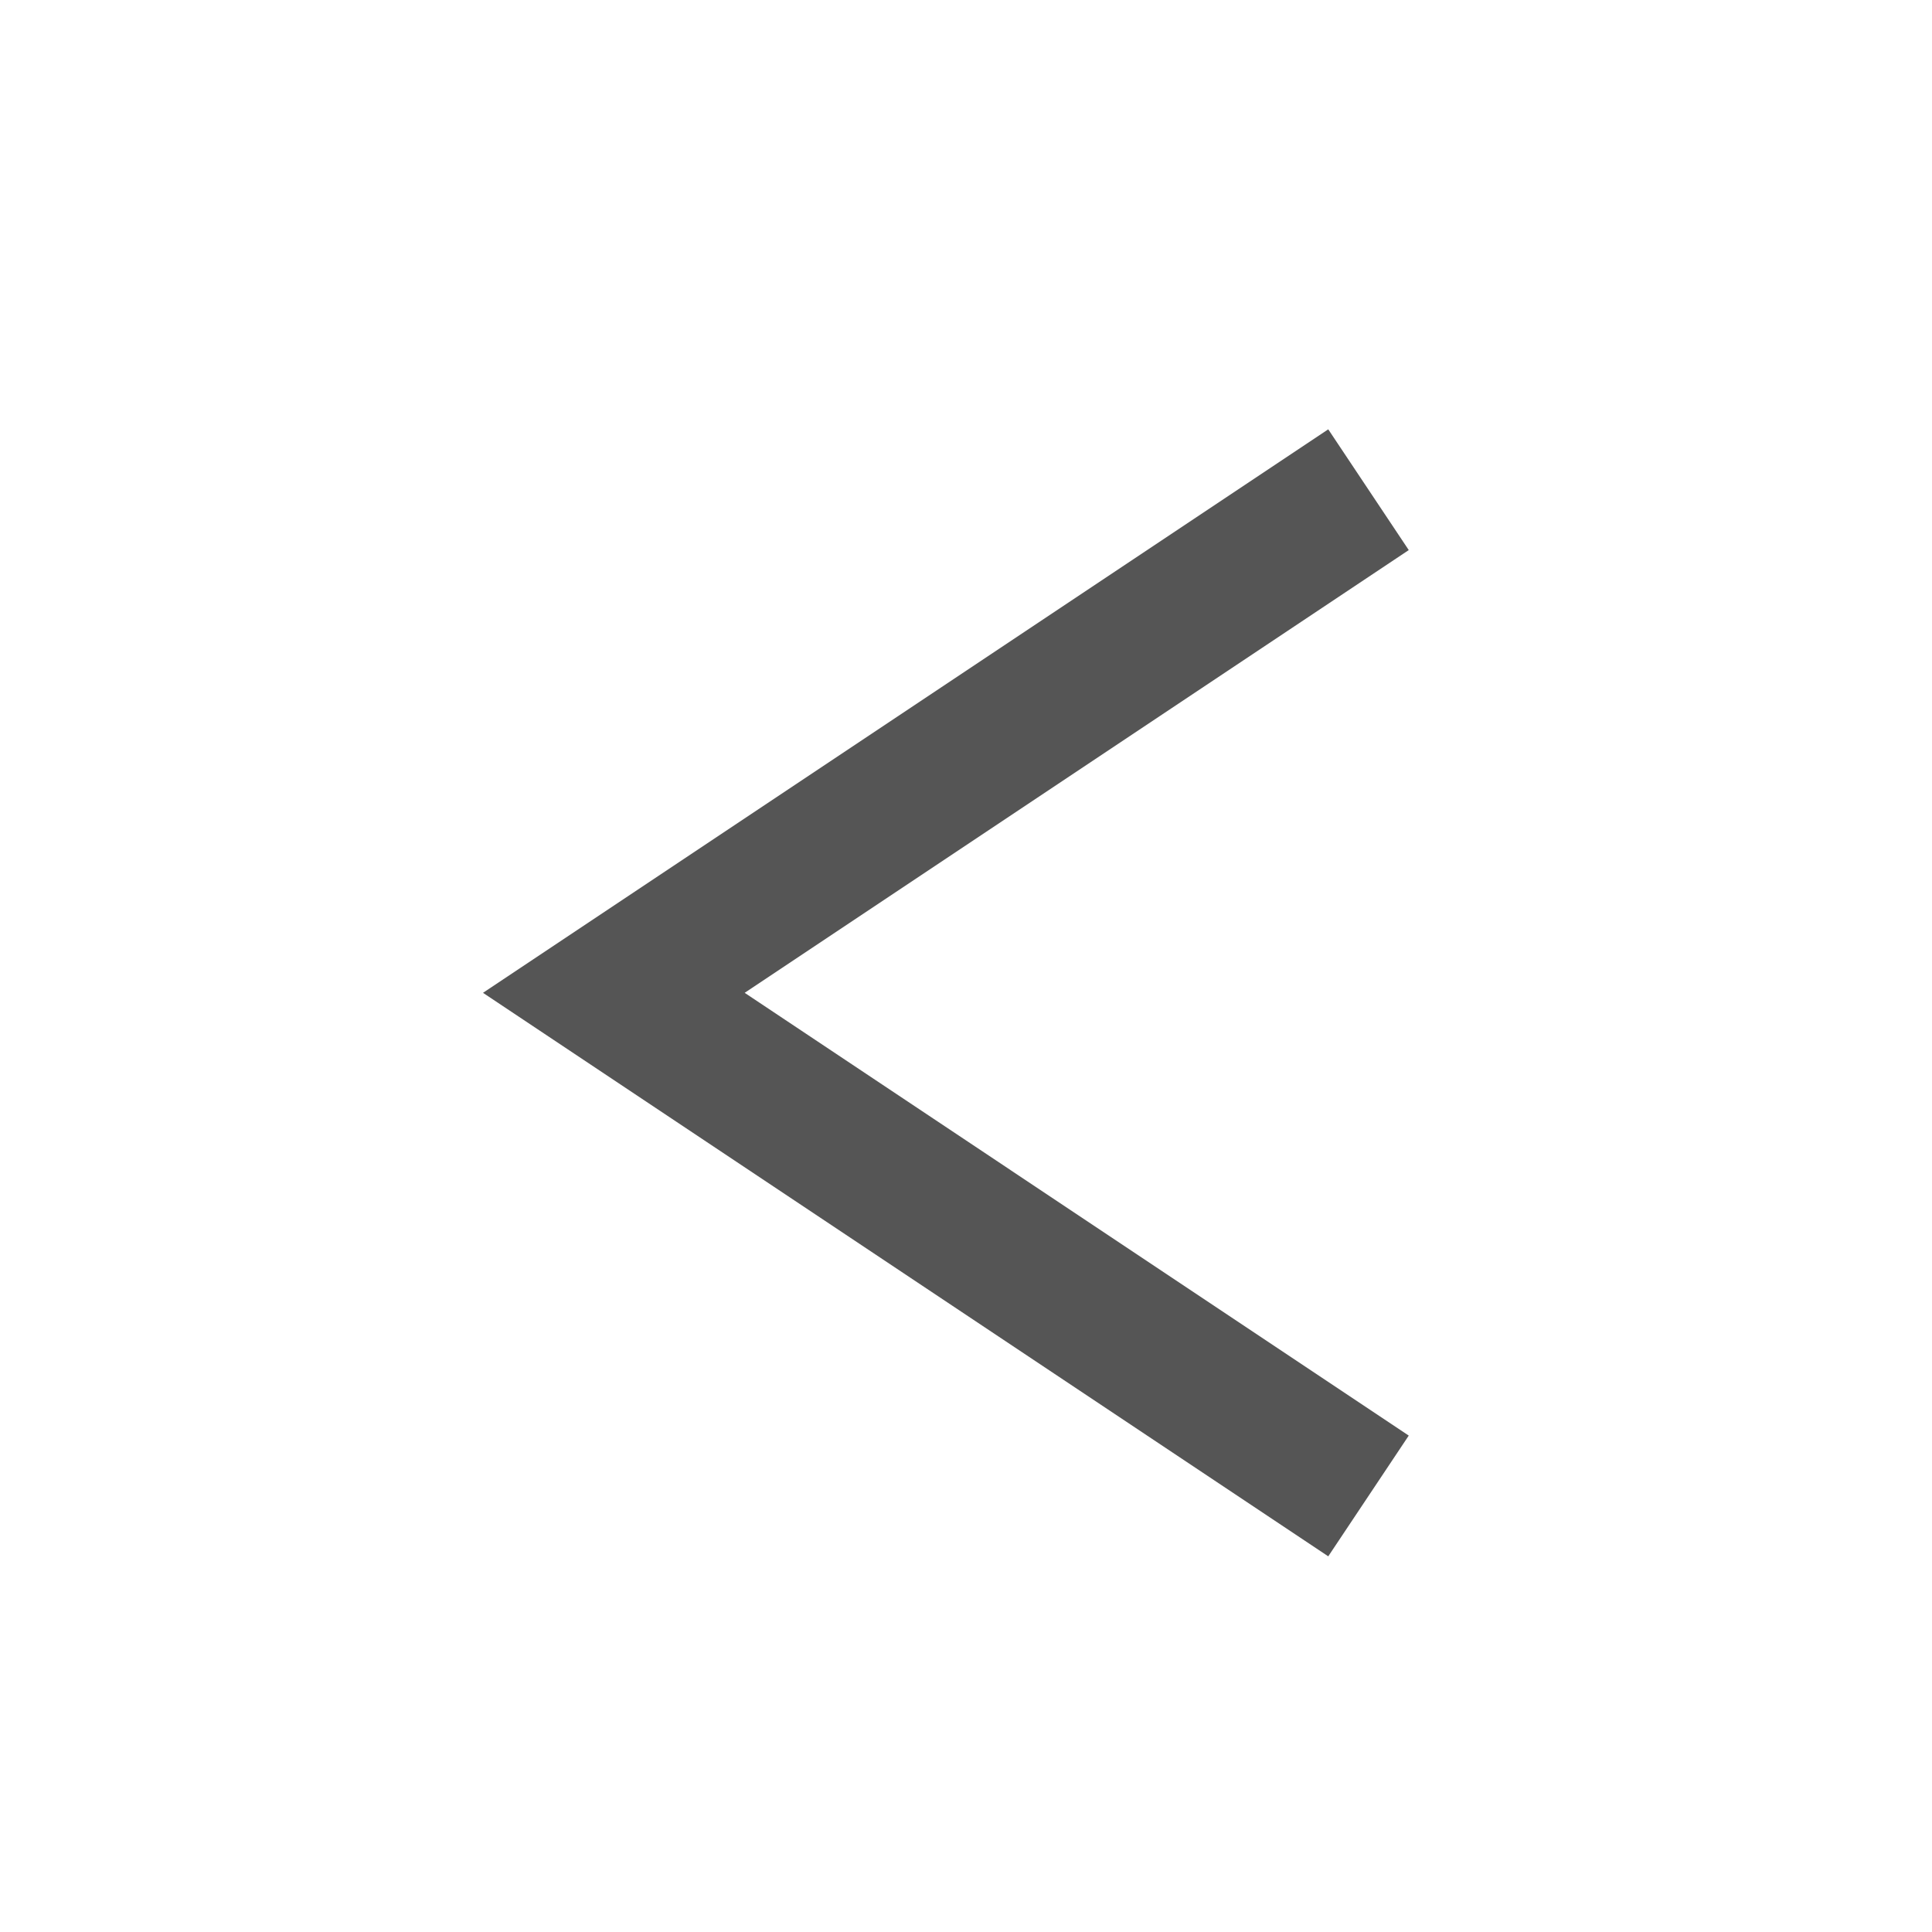 <svg width="18" height="18" viewBox="0 0 18 18" fill="none" xmlns="http://www.w3.org/2000/svg">
<path fill-rule="evenodd" clip-rule="evenodd" d="M13.125 13.375L6.938 9.25L13.125 5.125L12.375 4L4.5 9.25L12.375 14.5L13.125 13.375Z" fill="#555555"/>
</svg>
